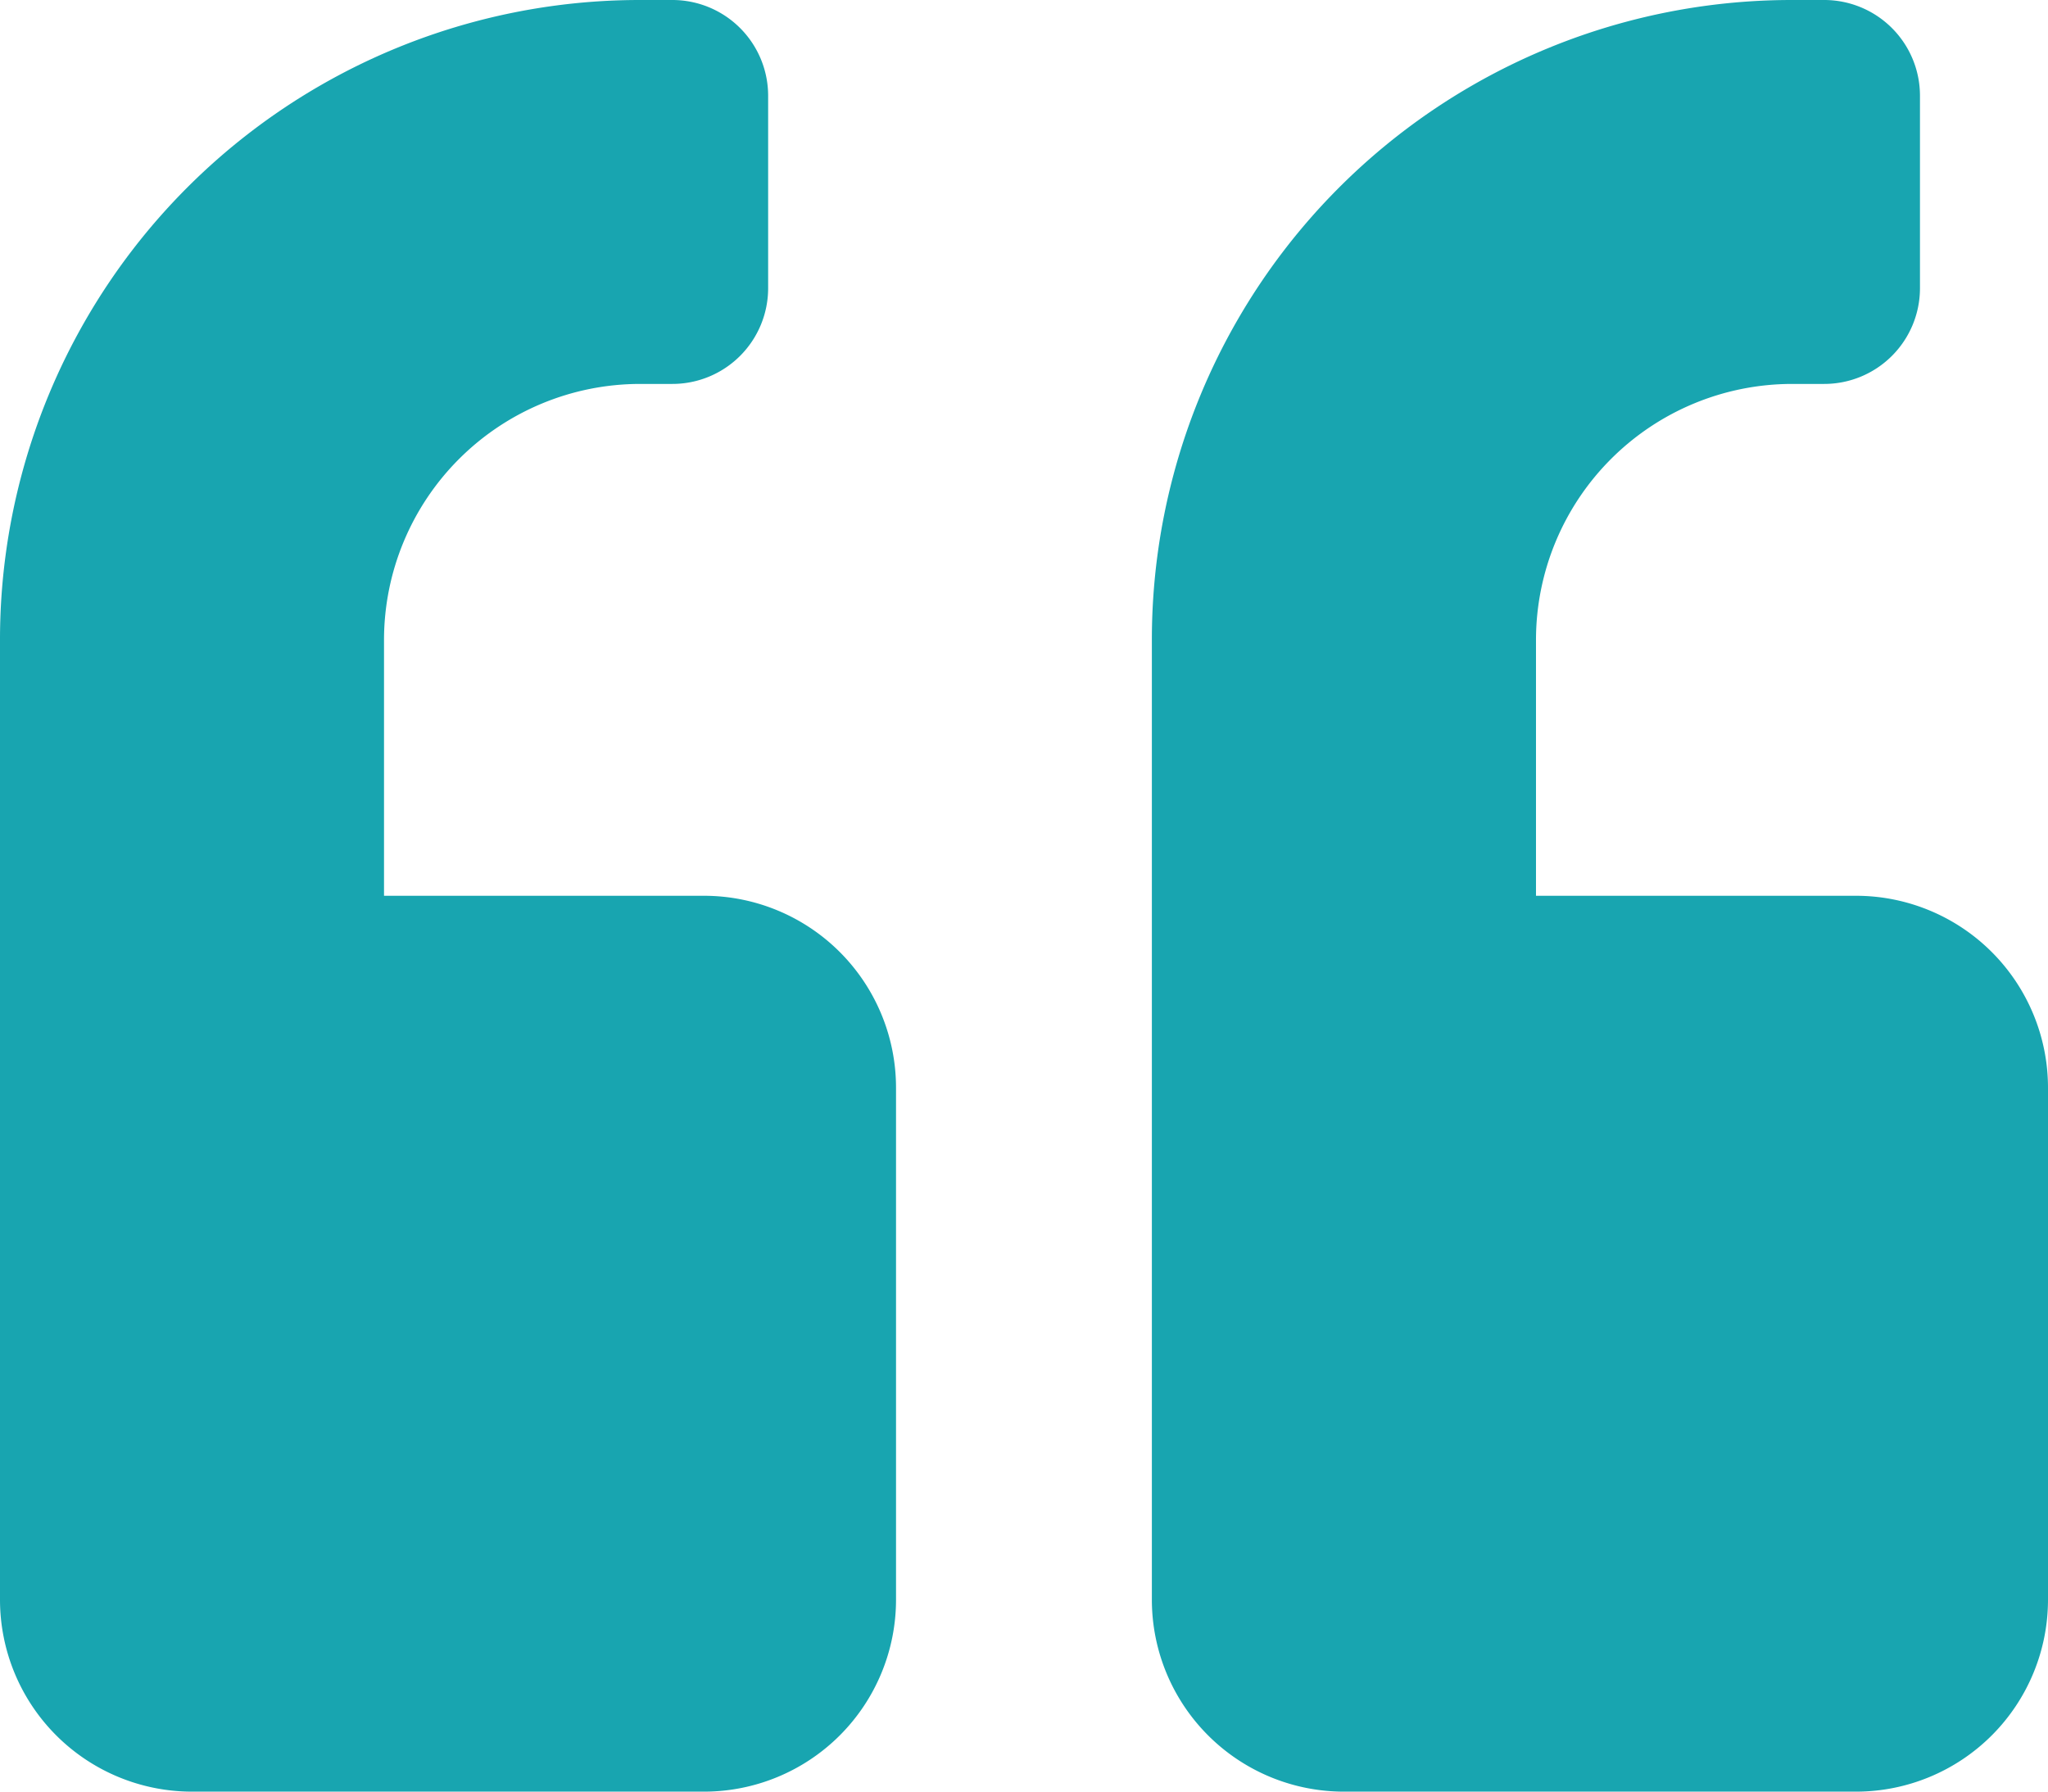 <svg xmlns="http://www.w3.org/2000/svg" width="56.627" height="49.549" viewBox="0 0 56.627 49.549">
  <path id="Icon_awesome-quote-left" data-name="Icon awesome-quote-left" d="M51.318,27.024H42.47V19.946a7.085,7.085,0,0,1,7.078-7.078h.885a2.648,2.648,0,0,0,2.654-2.654V4.9A2.648,2.648,0,0,0,50.434,2.25h-.885a17.691,17.691,0,0,0-17.7,17.7V46.49A5.31,5.31,0,0,0,37.162,51.8H51.318a5.31,5.31,0,0,0,5.309-5.309V32.333A5.31,5.31,0,0,0,51.318,27.024Zm-31.853,0H10.618V19.946A7.085,7.085,0,0,1,17.7,12.868h.885a2.648,2.648,0,0,0,2.654-2.654V4.9A2.648,2.648,0,0,0,18.581,2.25H17.7A17.691,17.691,0,0,0,0,19.946V46.49A5.31,5.31,0,0,0,5.309,51.8H19.466a5.31,5.31,0,0,0,5.309-5.309V32.333A5.31,5.31,0,0,0,19.466,27.024Z" transform="translate(0 -2.25)" fill="#18a5b0"/>
</svg>
